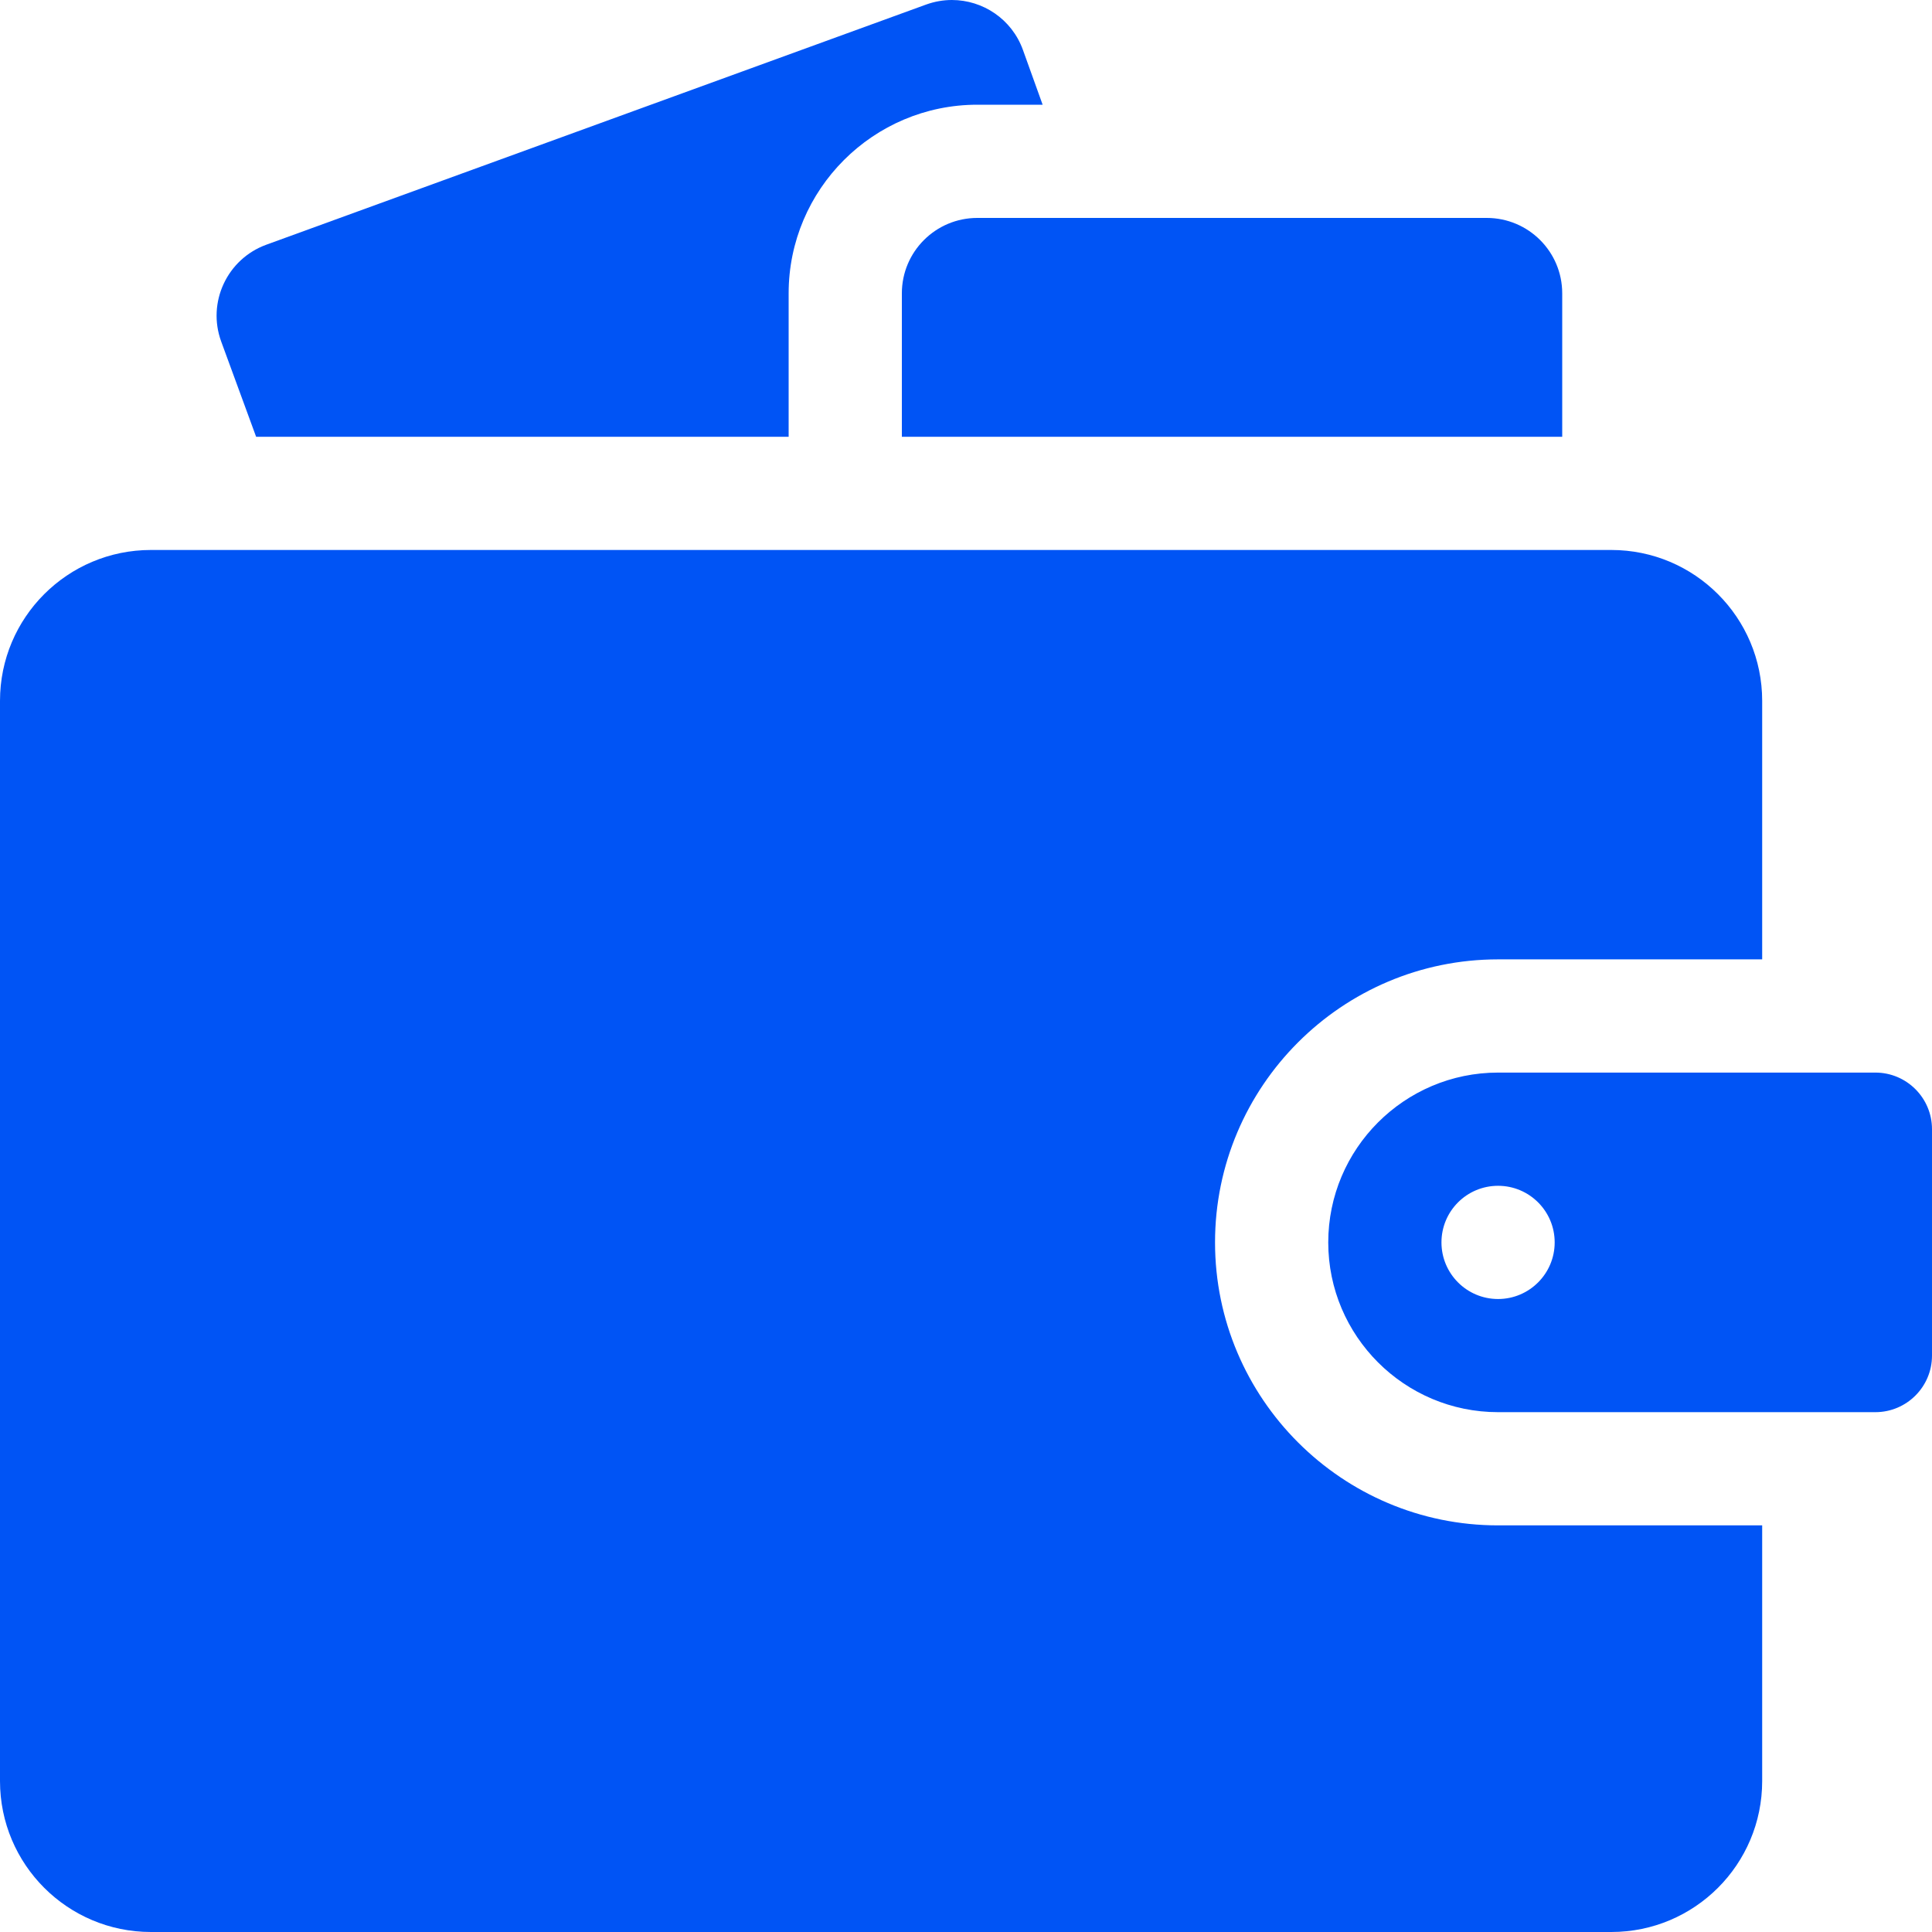 <svg width="30" height="30" viewBox="0 0 30 30" fill="none" xmlns="http://www.w3.org/2000/svg">
<g clip-path="url(#clip0_251_1257)">
<path d="M12.246 4.555C12.246 2.94 13.56 1.626 15.176 1.626H16.19L15.884 0.775C15.712 0.297 15.261 0 14.781 0C14.648 0 14.513 0.023 14.38 0.071L4.135 3.8C3.526 4.022 3.212 4.696 3.435 5.304L3.977 6.782H12.246V4.555Z" fill="#0054F5"/>
<path d="M15.176 3.384C14.529 3.384 14.004 3.908 14.004 4.555V6.782H24.258V4.555C24.258 3.908 23.733 3.384 23.086 3.384H15.176ZM27.363 23.686H23.262C20.839 23.686 18.867 21.715 18.867 19.292C18.867 16.869 20.839 14.897 23.262 14.897H27.363V10.883C27.363 9.589 26.314 8.54 25.02 8.54H2.344C1.049 8.54 0 9.589 0 10.883V27.656C0 28.951 1.049 30 2.344 30H25.02C26.314 30 27.363 28.951 27.363 27.656V23.686Z" fill="#0054F5"/>
<path d="M29.121 16.655H23.262C21.808 16.655 20.625 17.838 20.625 19.292C20.625 20.746 21.808 21.928 23.262 21.928H29.121C29.606 21.928 30 21.534 30 21.05V17.534C30 17.049 29.606 16.655 29.121 16.655ZM23.262 20.171C22.776 20.171 22.383 19.777 22.383 19.292C22.383 18.806 22.776 18.413 23.262 18.413C23.747 18.413 24.141 18.806 24.141 19.292C24.141 19.777 23.747 20.171 23.262 20.171Z" fill="#0054F5"/>
</g>
<defs>
<clipPath id="clip0_251_1257">
<rect width="30" height="30" fill="white"/>
</clipPath>
</defs>
</svg>
